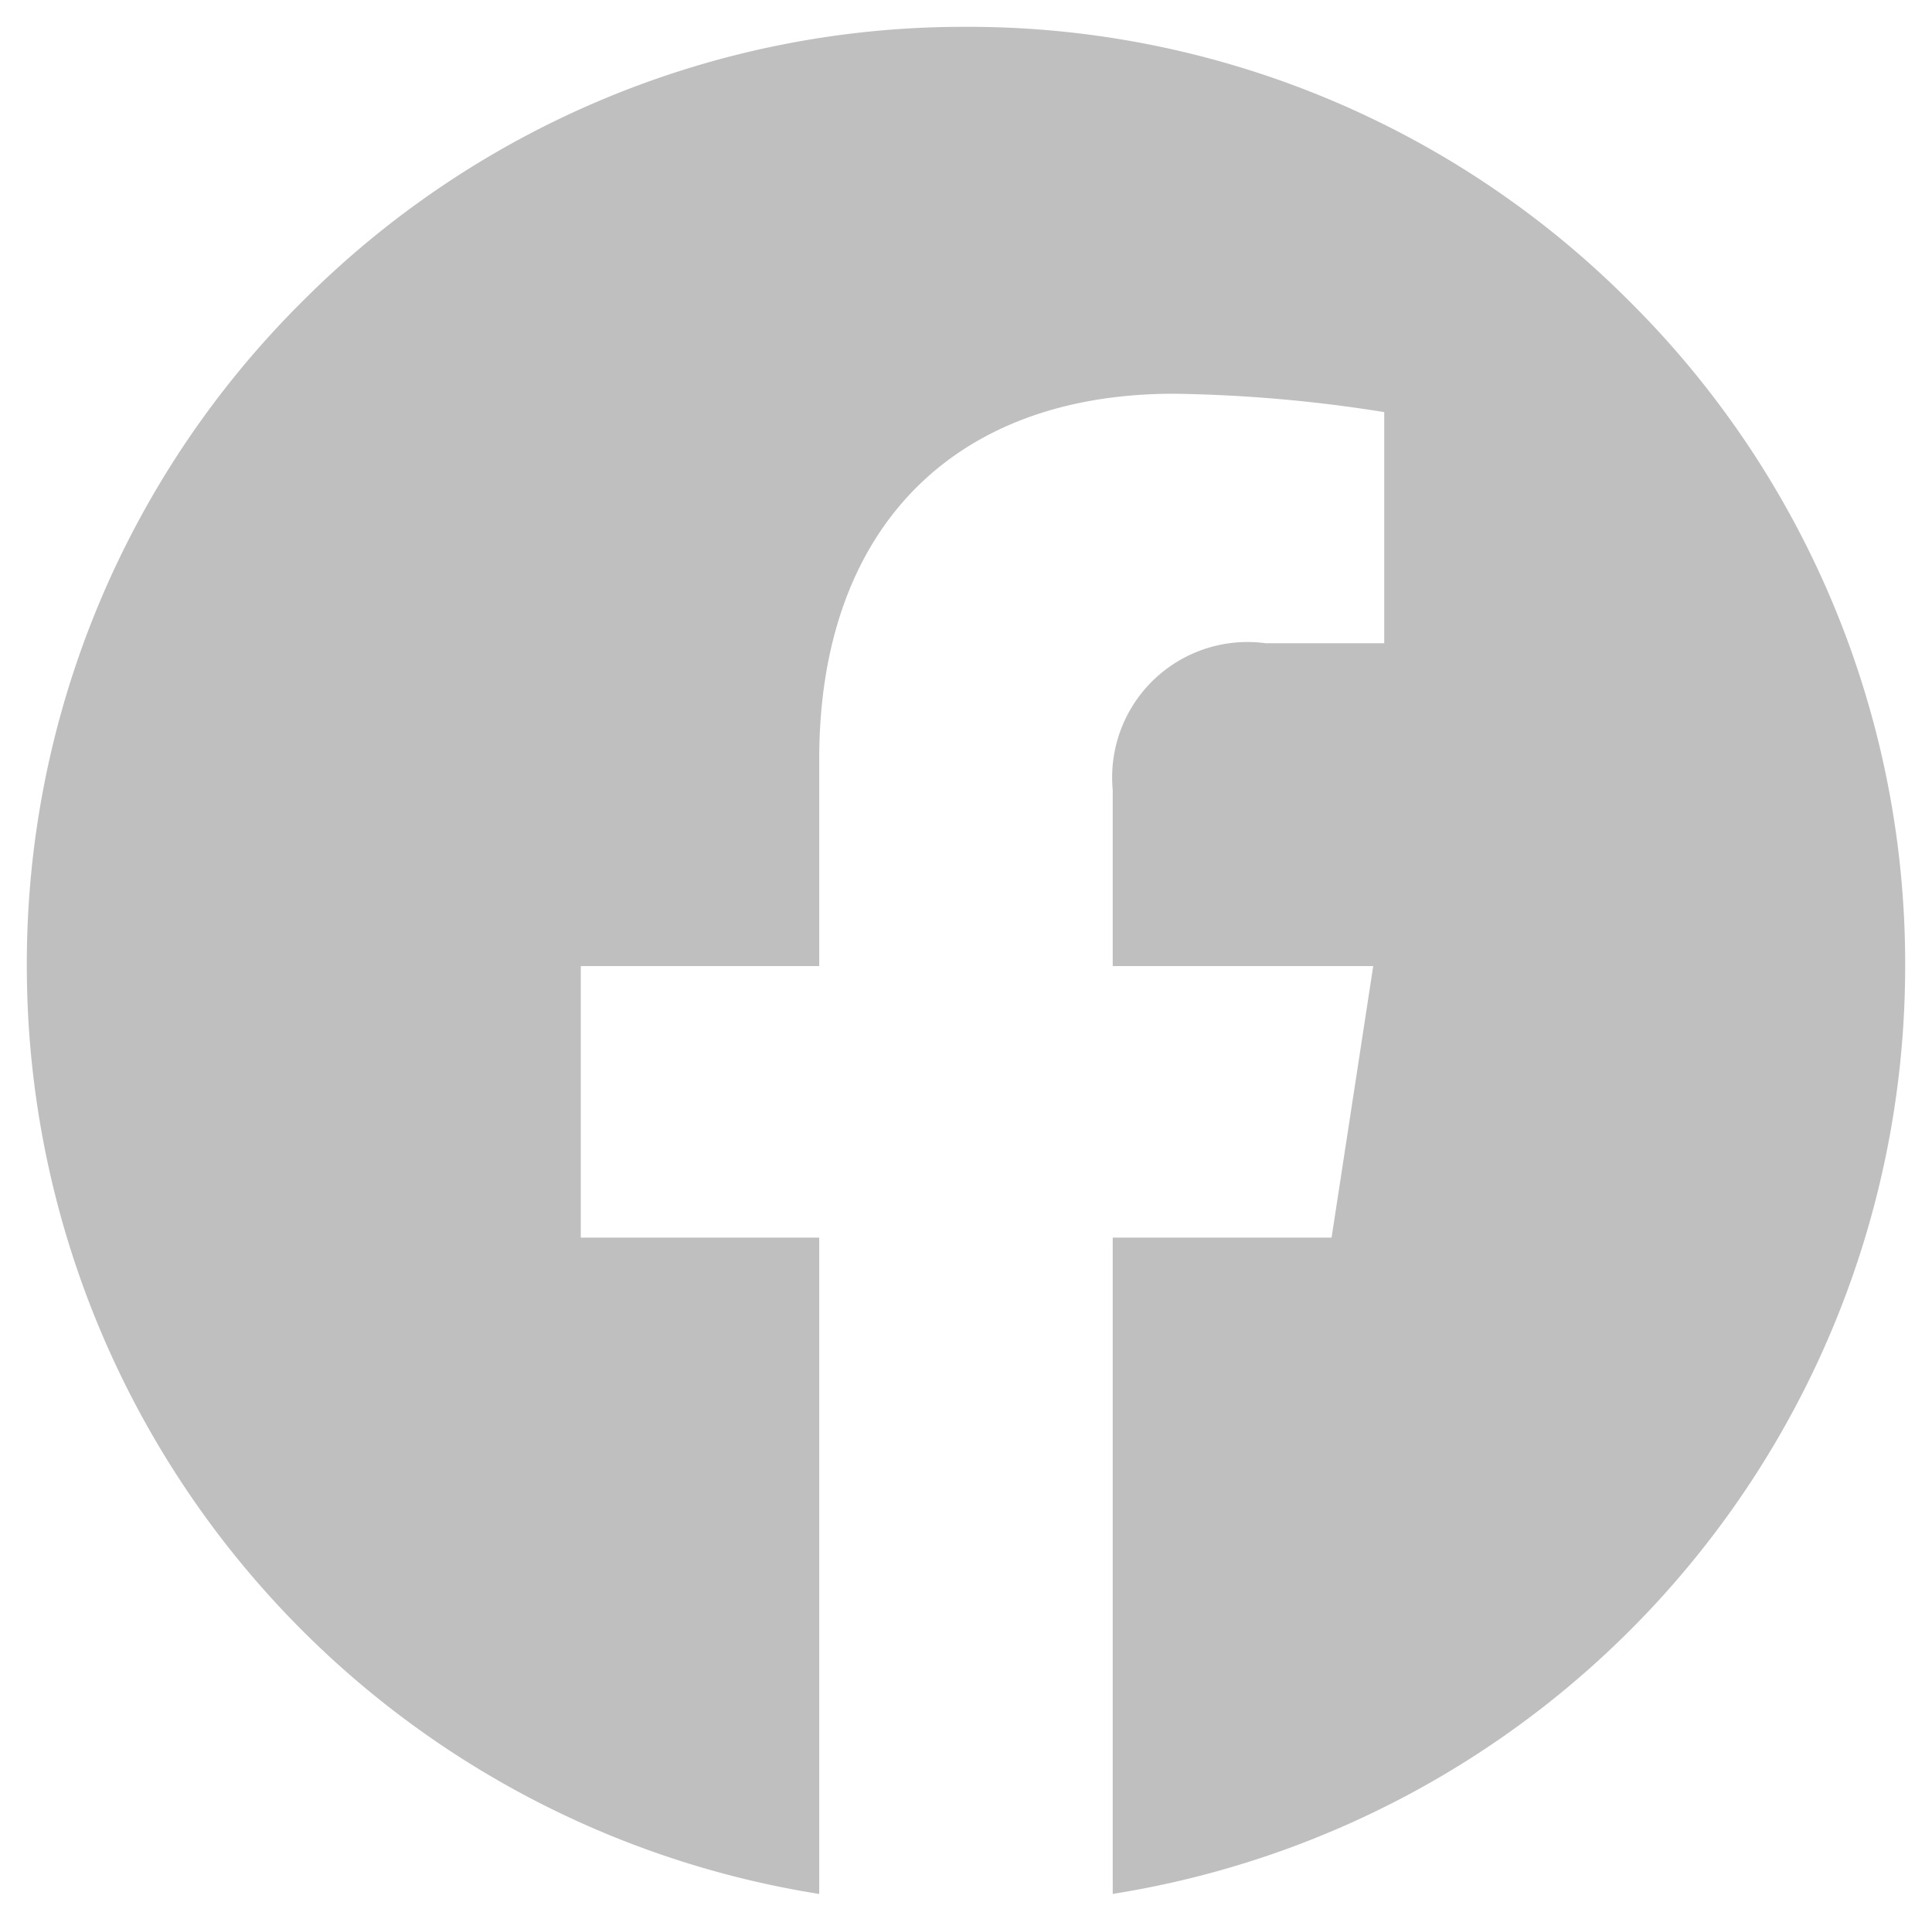 <svg xmlns="http://www.w3.org/2000/svg" width="36" height="35.879" viewBox="0 0 36 35.879">
  <g id="Group_230" data-name="Group 230" transform="translate(0.5 0.5)">
    <path id="Subtraction_1" data-name="Subtraction 1" d="M-1689.234-492.212h0a17.509,17.509,0,0,1-10.519-5.862A17.494,17.494,0,0,1-1704-509.5a17.387,17.387,0,0,1,5.125-12.375A17.385,17.385,0,0,1-1686.5-527a17.386,17.386,0,0,1,12.375,5.126A17.386,17.386,0,0,1-1669-509.5a17.494,17.494,0,0,1-4.246,11.427,17.506,17.506,0,0,1-10.52,5.86v-12.228h4.078l.776-5.059h-4.854v-3.283a2.522,2.522,0,0,1,2.852-2.732h2.207v-4.307a26.989,26.989,0,0,0-3.918-.342c-4.139,0-6.61,2.545-6.61,6.808v3.856h-4.443v5.059h4.443v12.228Z" transform="translate(1704 527)" fill="#BFBFBF" stroke="rgba(0,0,0,0)" stroke-width="1"/>
  </g>
</svg>
